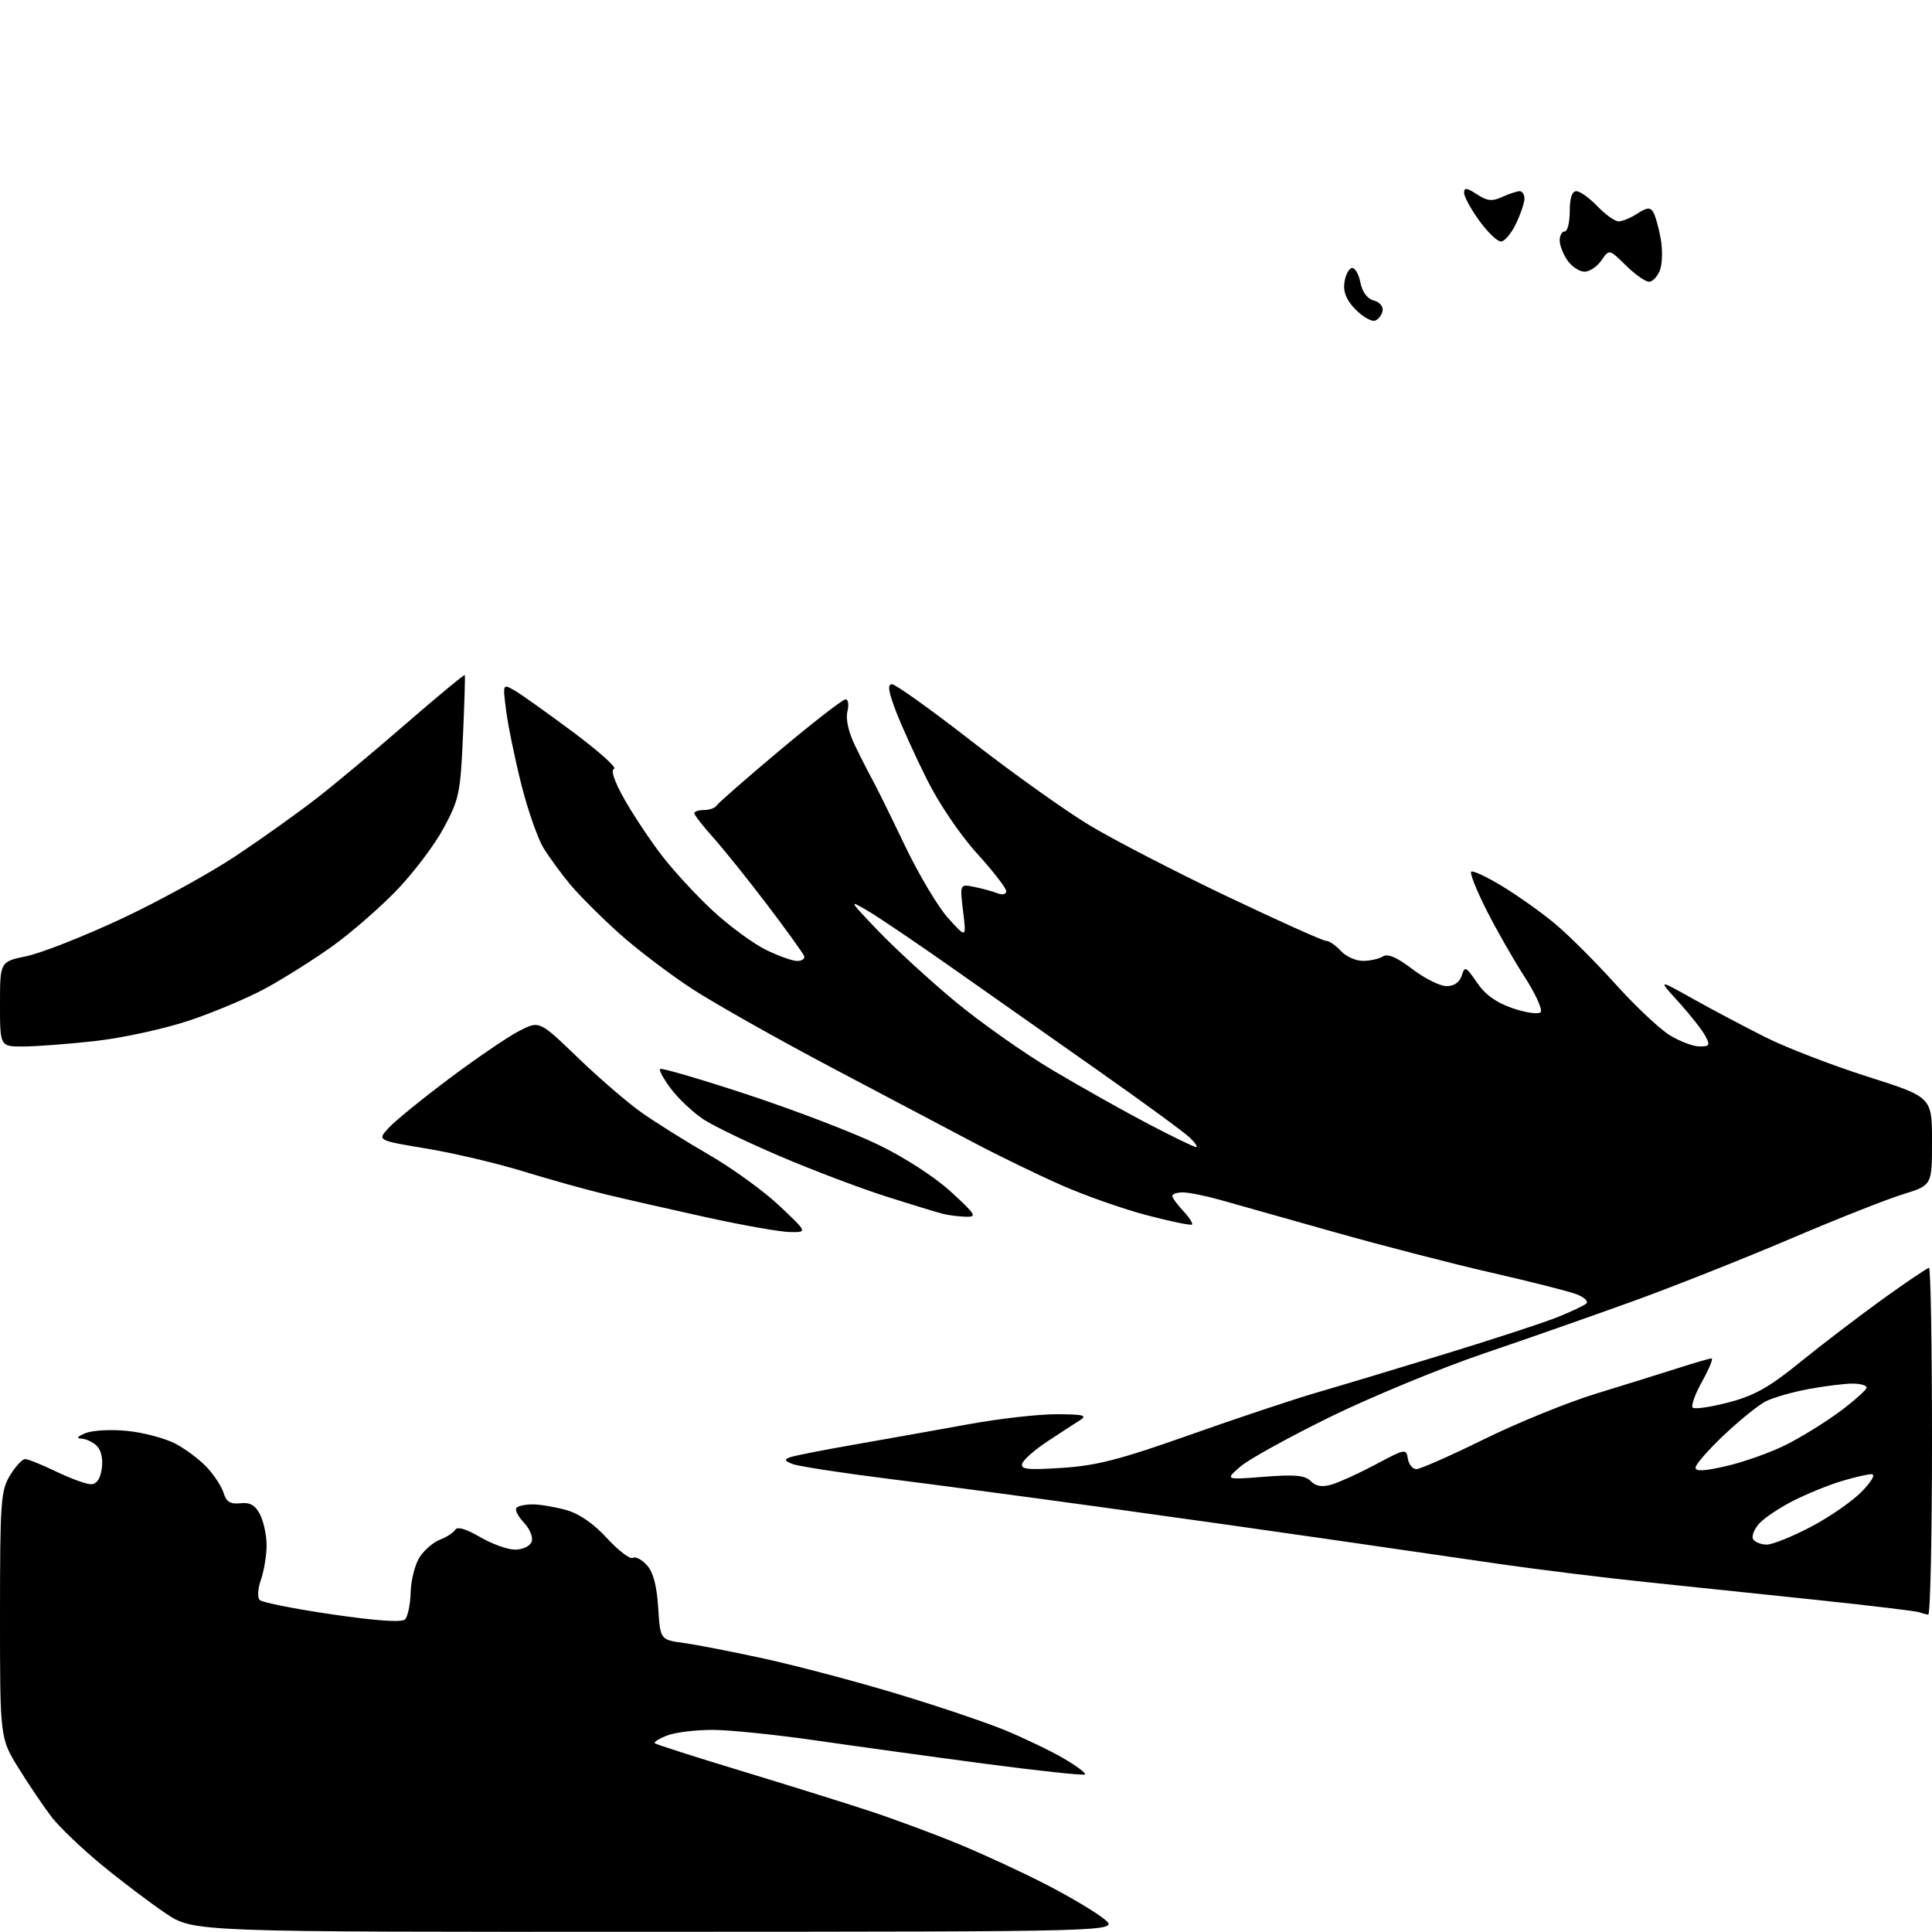 <?xml version="1.0" encoding="UTF-8" standalone="no"?>
<svg 
  version="1.1" 
  xmlns="http://www.w3.org/2000/svg" 
  xmlns:xlink="http://www.w3.org/1999/xlink" 
  xmlns:svg="http://www.w3.org/2000/svg"
  xmlns:rdf="http://www.w3.org/1999/02/22-rdf-syntax-ns#"
  xmlns:cc="http://creativecommons.org/ns#"
  xmlns:dc="http://purl.org/dc/elements/1.1/"
  viewBox="0 0 384 384"
  width="384"
  height="384"
>
<style>svg {background-color: white; }</style>"
<path stroke="none" fill="black" fill-rule="evenodd" d="M130.49,383.96C38.47,384.00 38.47,384.00 32.99,380.33C29.97,378.31 24.26,373.99 20.29,370.73C16.33,367.47 11.83,363.18 10.29,361.19C8.76,359.20 5.81,354.85 3.75,351.53C0.00,345.50 0.00,345.50 0.00,321.00C0.01,298.34 0.16,296.26 1.99,293.25C3.08,291.46 4.43,290.00 4.99,290.00C5.55,290.00 8.34,291.12 11.19,292.50C14.04,293.87 17.14,295.00 18.07,295.00C19.21,295.00 19.92,293.97 20.23,291.91C20.50,290.04 20.12,288.27 19.27,287.41C18.49,286.64 17.10,285.97 16.18,285.94C15.08,285.90 15.36,285.52 17.00,284.85C18.38,284.28 22.09,284.08 25.26,284.40C28.43,284.71 32.71,285.84 34.76,286.89C36.82,287.95 39.69,290.10 41.14,291.66C42.59,293.22 44.08,295.52 44.46,296.78C44.98,298.50 45.78,298.99 47.77,298.78C49.71,298.57 50.72,299.15 51.68,301.00C52.39,302.38 52.98,305.12 52.99,307.10C52.99,309.08 52.49,312.15 51.88,313.93C51.23,315.77 51.13,317.52 51.63,318.02C52.11,318.50 58.58,319.78 66.00,320.87C74.77,322.15 79.85,322.51 80.50,321.87C81.05,321.34 81.56,318.91 81.62,316.47C81.69,314.03 82.50,310.88 83.42,309.47C84.35,308.06 86.16,306.51 87.46,306.02C88.75,305.53 90.10,304.64 90.47,304.06C90.89,303.36 92.62,303.87 95.40,305.49C97.75,306.87 100.89,308.00 102.37,308.00C103.88,308.00 105.32,307.32 105.66,306.45C106.00,305.57 105.33,303.91 104.12,302.62C102.94,301.37 102.29,300.05 102.66,299.68C103.03,299.30 104.50,299.00 105.92,299.01C107.34,299.01 110.30,299.51 112.50,300.12C115.10,300.84 117.95,302.79 120.65,305.73C122.93,308.21 125.24,309.97 125.77,309.64C126.30,309.32 127.56,309.96 128.57,311.08C129.83,312.47 130.54,315.14 130.82,319.51C131.23,325.91 131.23,325.91 135.86,326.55C138.41,326.89 145.68,328.31 152.00,329.69C158.32,331.08 170.07,334.18 178.10,336.60C186.13,339.02 195.88,342.30 199.77,343.90C203.65,345.51 208.92,348.04 211.46,349.53C214.01,351.02 215.89,352.44 215.65,352.68C215.41,352.93 206.50,351.98 195.85,350.57C185.21,349.16 170.06,347.07 162.18,345.93C154.30,344.79 145.08,343.84 141.68,343.83C138.28,343.82 134.20,344.32 132.61,344.94C131.02,345.55 129.91,346.24 130.14,346.48C130.37,346.71 137.97,349.14 147.03,351.89C156.09,354.64 167.55,358.22 172.50,359.84C177.45,361.46 185.55,364.46 190.50,366.50C195.45,368.54 203.32,372.18 208.00,374.60C212.68,377.01 217.85,380.09 219.50,381.45C222.50,383.93 222.50,383.93 130.49,383.96zM383.25,320.92C382.84,320.88 382.05,320.66 381.50,320.45C380.95,320.23 371.73,319.12 361.00,317.99C350.27,316.86 334.98,315.26 327.00,314.43C319.02,313.60 306.20,312.02 298.50,310.92C290.80,309.81 275.50,307.60 264.50,305.99C253.50,304.39 233.03,301.50 219.00,299.57C204.97,297.63 185.87,295.09 176.55,293.92C167.23,292.75 158.68,291.43 157.55,290.99C155.93,290.37 155.82,290.08 157.00,289.65C157.82,289.34 163.68,288.19 170.00,287.09C176.32,285.99 186.45,284.18 192.50,283.08C198.55,281.97 206.43,281.08 210.00,281.09C215.43,281.11 216.19,281.31 214.61,282.31C213.57,282.96 210.67,284.85 208.17,286.50C205.67,288.15 203.42,290.13 203.18,290.90C202.81,292.05 204.22,292.20 211.12,291.75C217.96,291.31 222.63,290.10 236.50,285.19C245.85,281.88 257.32,278.05 262.00,276.70C266.68,275.34 278.03,271.92 287.24,269.10C296.45,266.28 306.35,263.05 309.24,261.92C312.13,260.78 314.86,259.50 315.31,259.07C315.75,258.64 314.85,257.81 313.31,257.23C311.76,256.64 304.20,254.73 296.50,252.97C288.80,251.21 274.62,247.55 265.00,244.83C255.38,242.11 245.18,239.24 242.35,238.44C239.51,237.65 236.25,237.00 235.10,237.00C233.94,237.00 233.00,237.31 233.00,237.69C233.00,238.06 233.98,239.41 235.17,240.68C236.36,241.95 237.15,243.17 236.92,243.39C236.69,243.60 232.68,242.78 228.00,241.55C223.32,240.33 215.68,237.64 211.00,235.58C206.32,233.52 198.45,229.70 193.50,227.08C188.55,224.47 175.82,217.75 165.20,212.14C154.59,206.53 142.21,199.55 137.70,196.63C133.19,193.70 126.60,188.69 123.05,185.51C119.50,182.32 115.16,177.98 113.39,175.87C111.62,173.75 109.22,170.47 108.05,168.58C106.88,166.68 104.87,160.94 103.59,155.82C102.31,150.69 100.96,144.11 100.59,141.20C99.92,135.89 99.92,135.89 102.21,137.20C103.47,137.91 108.71,141.64 113.85,145.47C118.99,149.30 122.69,152.60 122.06,152.81C121.34,153.05 122.10,155.29 124.10,158.85C125.85,161.96 129.21,167.00 131.56,170.06C133.91,173.12 138.48,178.07 141.72,181.06C144.96,184.05 149.66,187.51 152.17,188.75C154.67,189.99 157.49,191.00 158.44,191.00C159.39,191.00 160.02,190.56 159.83,190.03C159.65,189.50 156.35,184.92 152.50,179.85C148.65,174.78 143.81,168.76 141.75,166.46C139.69,164.16 138.00,161.99 138.00,161.64C138.00,161.29 138.87,161.00 139.94,161.00C141.01,161.00 142.14,160.59 142.45,160.09C142.76,159.59 148.42,154.64 155.04,149.09C161.66,143.54 167.52,139.00 168.06,139.00C168.60,139.00 168.77,140.09 168.43,141.41C168.06,142.90 168.63,145.48 169.93,148.16C171.08,150.55 172.65,153.62 173.41,155.00C174.18,156.38 177.06,162.22 179.82,168.00C182.58,173.78 186.47,180.30 188.46,182.50C192.08,186.50 192.08,186.50 191.42,181.10C190.77,175.70 190.77,175.70 193.64,176.28C195.21,176.60 197.29,177.16 198.25,177.54C199.26,177.93 200.00,177.75 200.00,177.13C200.00,176.53 197.38,173.14 194.17,169.61C190.79,165.88 186.59,159.67 184.19,154.84C181.90,150.25 179.13,144.14 178.03,141.25C176.56,137.38 176.36,136.00 177.30,136.00C178.00,136.00 185.15,141.12 193.18,147.37C201.21,153.62 211.70,161.10 216.48,163.99C221.25,166.87 233.55,173.23 243.80,178.12C254.05,183.00 262.94,187.00 263.56,187.00C264.18,187.00 265.50,187.90 266.50,189.00C267.50,190.10 269.48,190.99 270.90,190.98C272.33,190.98 274.12,190.58 274.88,190.09C275.83,189.49 277.66,190.28 280.71,192.61C283.15,194.47 286.21,196.00 287.51,196.00C289.02,196.00 290.10,195.25 290.53,193.91C291.14,191.97 291.36,192.07 293.56,195.30C295.20,197.71 297.39,199.28 300.66,200.40C303.26,201.29 305.76,201.64 306.21,201.19C306.66,200.74 305.22,197.55 303.00,194.12C300.78,190.68 297.37,184.70 295.42,180.83C293.47,176.96 292.11,173.55 292.41,173.26C292.70,172.96 295.46,174.25 298.53,176.11C301.60,177.97 306.29,181.29 308.95,183.50C311.62,185.70 317.04,191.10 321.00,195.50C324.96,199.90 329.85,204.51 331.85,205.74C333.86,206.98 336.53,207.99 337.79,207.99C339.81,208.00 339.94,207.76 338.92,205.86C338.29,204.68 335.91,201.66 333.64,199.16C329.50,194.61 329.50,194.61 336.50,198.53C340.35,200.68 346.85,204.13 350.95,206.18C355.05,208.24 364.16,211.75 371.20,213.99C384.00,218.06 384.00,218.06 384.00,226.82C384.00,235.59 384.00,235.59 378.25,237.36C375.09,238.33 365.07,242.29 356.00,246.16C346.93,250.03 332.98,255.57 325.00,258.47C317.02,261.36 303.52,266.10 295.00,268.99C286.48,271.88 272.75,277.54 264.50,281.57C256.25,285.61 248.15,290.08 246.50,291.52C243.50,294.13 243.50,294.13 251.28,293.52C257.40,293.04 259.37,293.22 260.53,294.39C261.58,295.44 262.79,295.63 264.75,295.04C266.26,294.59 270.20,292.79 273.50,291.03C279.30,287.93 279.51,287.90 279.82,289.91C280.00,291.06 280.76,292.00 281.51,292.00C282.27,292.00 288.32,289.33 294.96,286.06C301.60,282.79 311.63,278.71 317.26,276.99C322.89,275.26 330.20,272.99 333.50,271.93C336.80,270.87 339.81,270.00 340.18,270.00C340.55,270.00 339.71,272.05 338.32,274.55C336.92,277.06 336.07,279.40 336.44,279.77C336.80,280.14 340.01,279.67 343.57,278.74C348.71,277.39 351.61,275.76 357.77,270.76C362.02,267.31 369.40,261.67 374.16,258.24C378.92,254.81 383.08,252.00 383.41,252.00C383.73,252.00 384.00,267.52 384.00,286.50C384.00,305.48 383.66,320.96 383.25,320.92zM351.16,307.00C352.29,307.00 356.24,305.41 359.95,303.46C363.66,301.51 368.20,298.36 370.04,296.46C372.10,294.33 372.83,293.00 371.95,293.01C371.15,293.02 368.43,293.65 365.90,294.42C363.37,295.19 359.10,296.93 356.40,298.30C353.71,299.67 350.67,301.70 349.65,302.83C348.64,303.95 348.10,305.35 348.46,305.94C348.82,306.52 350.04,307.00 351.16,307.00zM343.25,291.36C346.69,290.56 351.98,288.67 355.00,287.16C358.03,285.64 362.87,282.64 365.76,280.49C368.64,278.34 371.00,276.22 371.00,275.79C371.00,275.35 369.73,275.00 368.18,275.00C366.63,275.00 362.71,275.49 359.45,276.09C356.20,276.69 352.36,277.80 350.91,278.55C349.46,279.29 345.74,282.31 342.64,285.24C339.54,288.17 337.00,291.08 337.00,291.70C337.00,292.50 338.82,292.40 343.25,291.36zM157.00,244.88C155.07,244.85 147.65,243.54 140.50,241.97C133.35,240.39 124.35,238.35 120.50,237.42C116.65,236.50 109.22,234.42 104.00,232.82C98.78,231.21 90.11,229.17 84.74,228.28C74.97,226.66 74.97,226.66 77.24,224.19C78.48,222.82 83.95,218.38 89.39,214.30C94.83,210.23 101.06,205.99 103.24,204.88C107.21,202.85 107.21,202.85 114.85,210.22C119.06,214.27 124.75,219.17 127.50,221.12C130.25,223.06 136.28,226.84 140.90,229.51C145.52,232.18 151.82,236.74 154.90,239.65C160.50,244.93 160.50,244.93 157.00,244.88zM192.00,241.84C190.62,241.80 188.60,241.55 187.50,241.28C186.40,241.01 181.30,239.46 176.17,237.82C171.03,236.19 161.58,232.61 155.17,229.87C148.75,227.14 141.85,223.81 139.83,222.49C137.81,221.16 134.94,218.47 133.44,216.51C131.95,214.55 130.94,212.73 131.20,212.47C131.46,212.20 139.29,214.50 148.59,217.56C157.89,220.63 169.55,225.09 174.50,227.49C179.80,230.05 185.76,233.91 189.00,236.87C193.94,241.40 194.25,241.90 192.00,241.84zM237.75,228.00C238.13,228.00 237.56,227.15 236.47,226.10C235.39,225.06 227.30,219.14 218.50,212.95C209.70,206.76 196.65,197.57 189.50,192.55C182.35,187.52 174.70,182.34 172.50,181.05C168.61,178.76 168.66,178.86 174.50,184.97C177.80,188.42 184.61,194.68 189.63,198.87C194.66,203.07 203.48,209.30 209.24,212.72C215.01,216.14 223.62,220.98 228.39,223.47C233.15,225.96 237.36,228.00 237.75,228.00zM4.54,208.00C0.00,208.00 0.00,208.00 0.00,199.57C0.00,191.14 0.00,191.14 5.29,190.04C8.20,189.44 16.65,186.11 24.06,182.65C31.48,179.19 41.81,173.50 47.03,170.02C52.24,166.54 59.42,161.41 63.00,158.62C66.58,155.84 74.61,149.13 80.85,143.71C87.09,138.30 92.28,134.01 92.38,134.18C92.48,134.36 92.31,139.90 92.01,146.50C91.51,157.67 91.24,158.92 88.15,164.64C86.33,168.02 82.05,173.65 78.66,177.14C75.26,180.64 69.53,185.60 65.93,188.16C62.33,190.73 56.49,194.41 52.94,196.36C49.40,198.30 42.45,201.23 37.50,202.88C32.53,204.53 24.15,206.34 18.79,206.93C13.45,207.52 7.04,208.00 4.54,208.00zM273.28,63.74C272.61,63.96 270.89,62.98 269.46,61.55C267.70,59.79 266.97,58.12 267.19,56.31C267.36,54.85 268.00,53.49 268.62,53.29C269.23,53.09 270.02,54.33 270.36,56.05C270.76,58.05 271.73,59.38 273.04,59.72C274.20,60.02 274.97,60.93 274.80,61.80C274.63,62.64 273.95,63.52 273.28,63.74zM327.76,56.00C327.04,56.00 324.97,54.54 323.15,52.75C319.84,49.50 319.84,49.50 318.30,51.75C317.45,52.99 315.94,54.00 314.93,54.00C313.93,54.00 312.41,53.00 311.56,51.78C310.70,50.56 310.00,48.76 310.00,47.78C310.00,46.80 310.45,46.00 311.00,46.00C311.55,46.00 312.00,44.20 312.00,42.00C312.00,39.36 312.45,38.00 313.31,38.00C314.04,38.00 315.92,39.35 317.50,41.00C319.08,42.65 320.98,44.00 321.72,44.00C322.46,44.00 324.14,43.30 325.44,42.45C327.27,41.25 327.99,41.17 328.57,42.12C328.99,42.79 329.66,45.16 330.07,47.37C330.47,49.58 330.41,52.43 329.93,53.69C329.44,54.96 328.47,56.00 327.76,56.00zM298.32,48.00C297.60,48.00 295.66,46.13 294.01,43.85C292.35,41.57 291.00,39.08 291.00,38.33C291.00,37.24 291.53,37.30 293.54,38.62C295.60,39.96 296.56,40.06 298.59,39.14C299.97,38.51 301.52,38.00 302.05,38.00C302.57,38.00 303.00,38.66 303.00,39.47C303.00,40.27 302.24,42.52 301.31,44.47C300.39,46.41 299.04,48.00 298.32,48.00z" />

</svg>